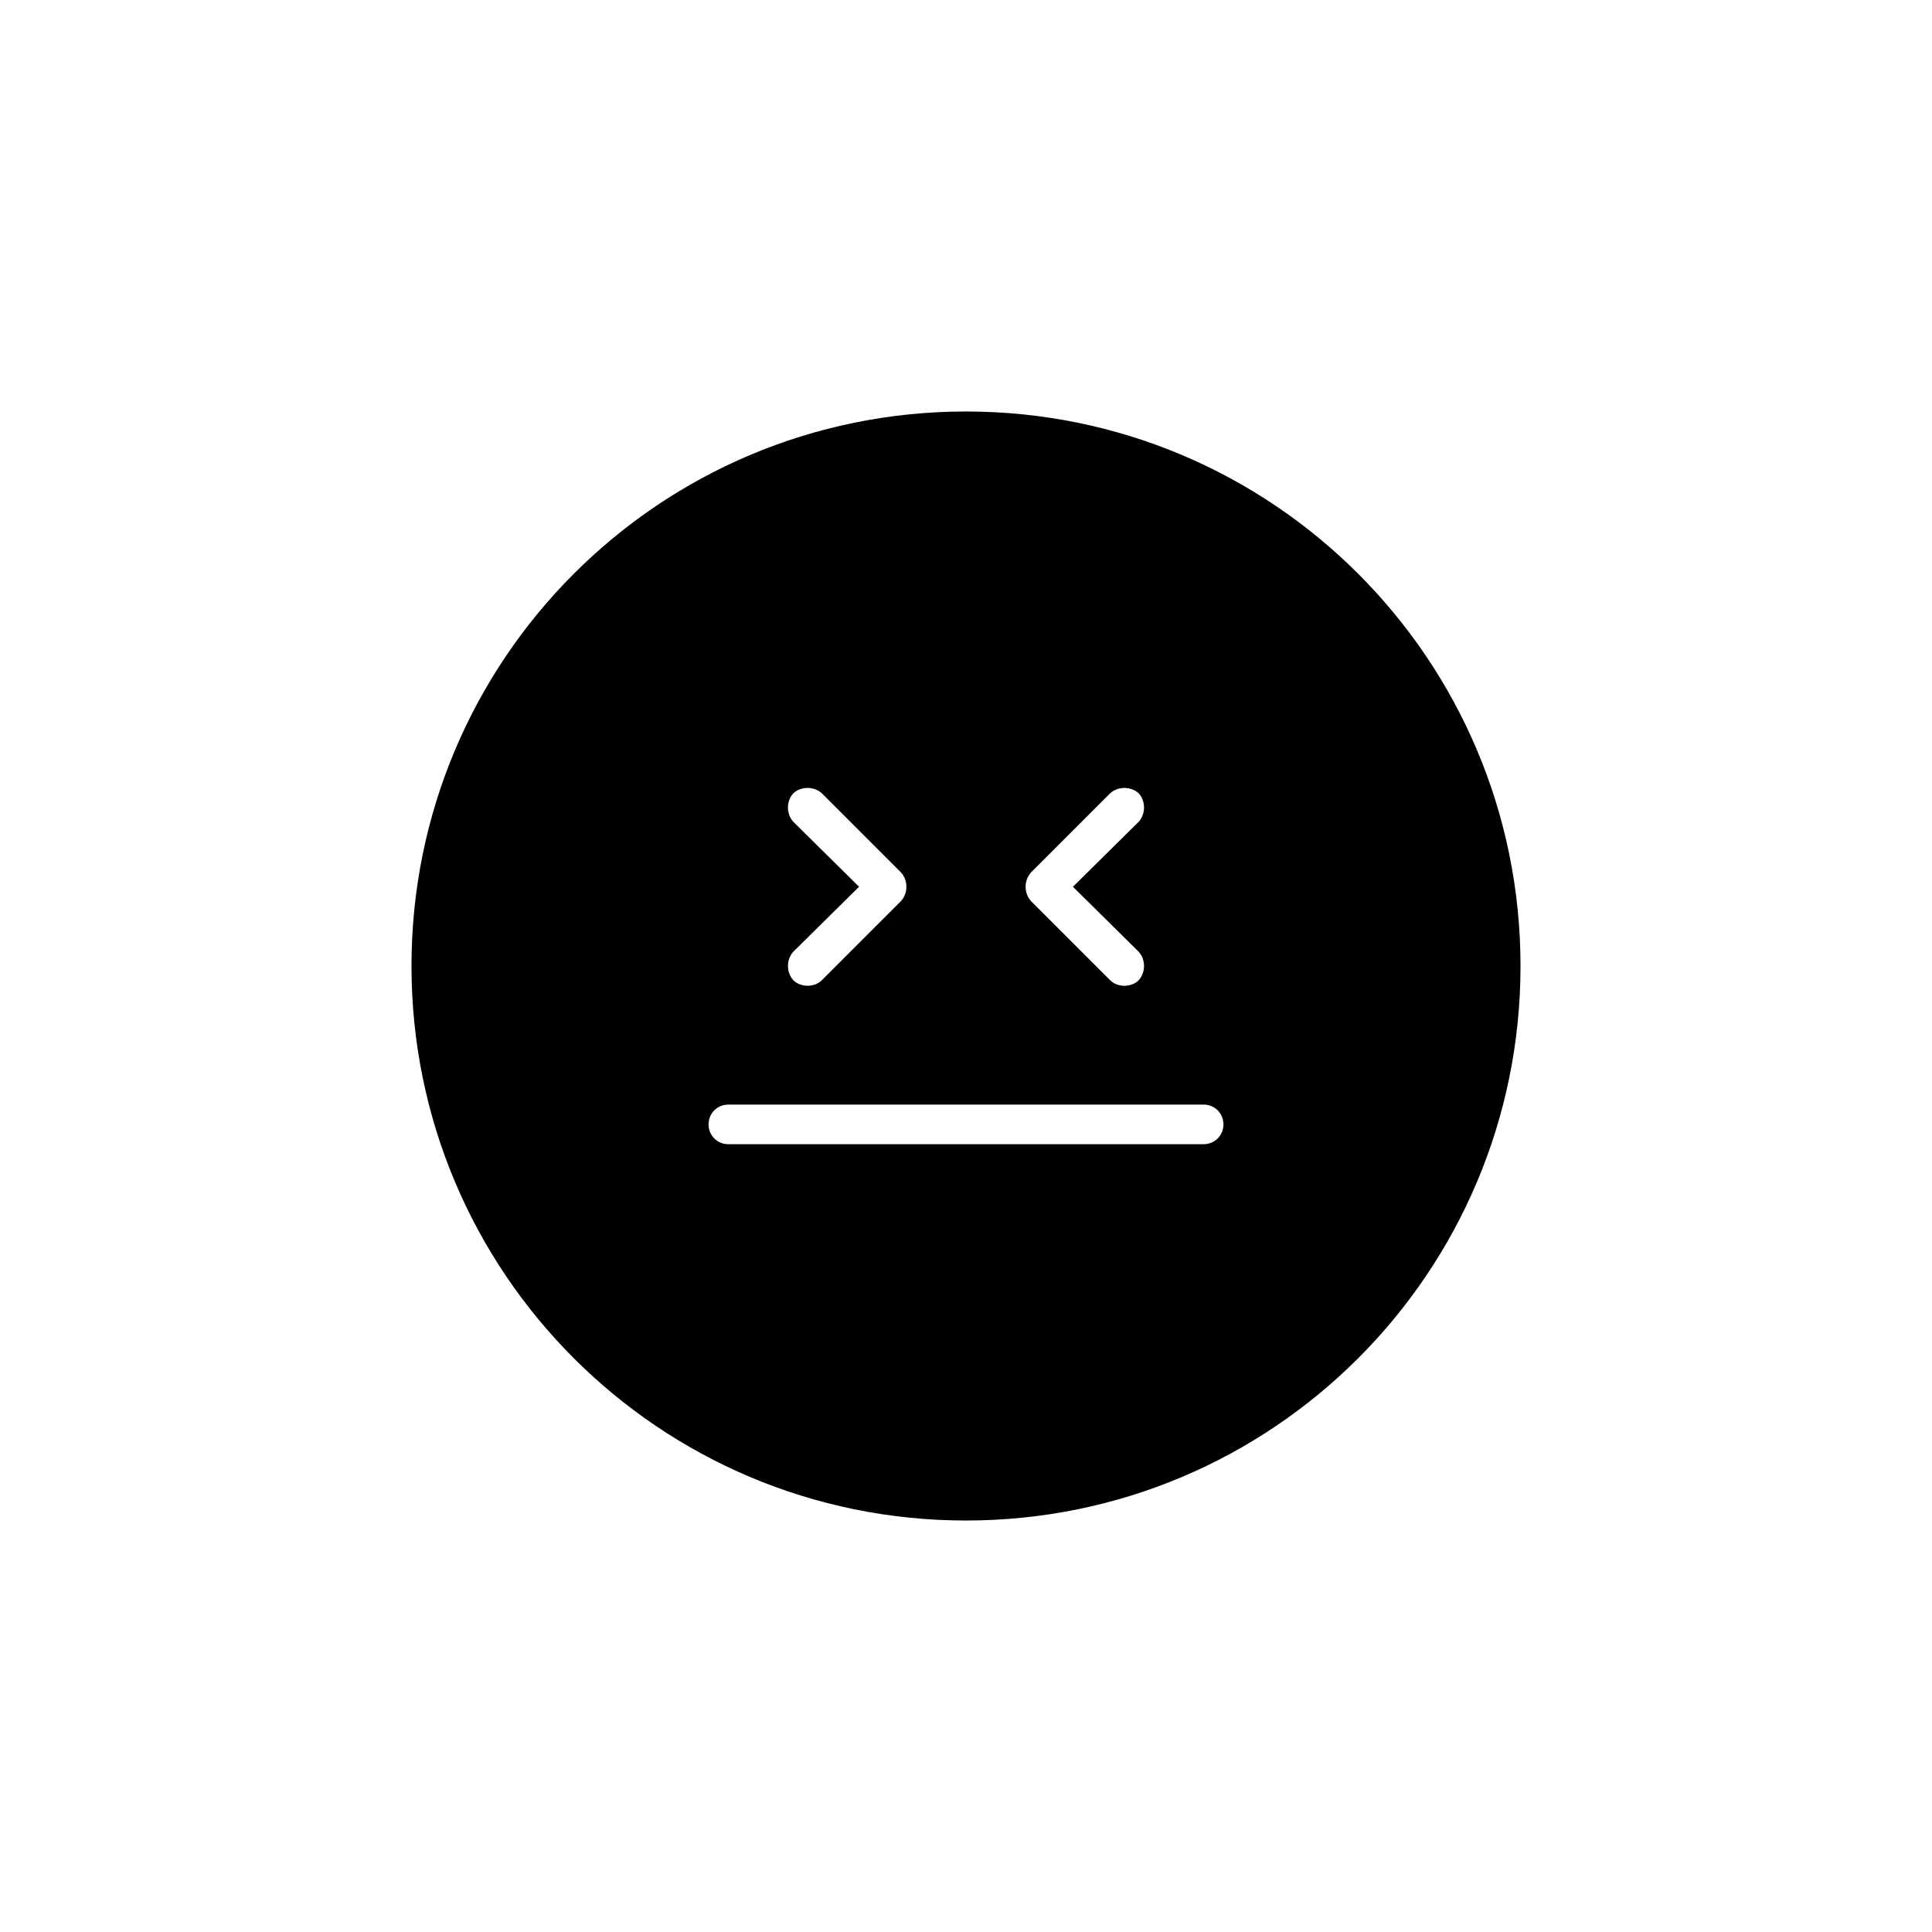 <?xml version="1.0" encoding="UTF-8"?>
<!-- Uploaded to: SVG Repo, www.svgrepo.com, Generator: SVG Repo Mixer Tools -->
<svg fill="#000000" width="800px" height="800px" version="1.1" viewBox="144 144 512 512" xmlns="http://www.w3.org/2000/svg">
 <path d="m400 253.05c-81.238 0-146.95 65.707-146.95 146.95s65.707 146.95 146.95 146.95 146.95-65.707 146.95-146.95c-0.004-81.242-65.707-146.95-146.95-146.95zm17.211 122.17 20.992-20.992c2.098-1.891 5.457-1.891 7.559 0 1.891 2.098 1.891 5.457 0 7.559l-17.426 17.215 17.422 17.215c1.891 2.098 1.891 5.457 0 7.559-1.051 1.051-2.519 1.469-3.777 1.469-1.258 0-2.731-0.418-3.777-1.469l-20.992-20.992c-1.887-2.102-1.887-5.461 0-7.562zm-62.977-13.434c-1.891-2.098-1.891-5.457 0-7.559 2.098-1.891 5.457-1.891 7.559 0l20.992 20.992c1.891 2.098 1.891 5.457 0 7.559l-20.992 20.992c-1.051 1.051-2.519 1.469-3.777 1.469s-2.731-0.418-3.777-1.469c-1.891-2.098-1.891-5.457 0-7.559l17.422-17.211zm108.74 85.438h-125.95c-2.938 0-5.246-2.309-5.246-5.246-0.004-2.941 2.305-5.25 5.246-5.25h125.95c2.938 0 5.246 2.309 5.246 5.246 0 2.941-2.309 5.25-5.246 5.25z"/>
</svg>